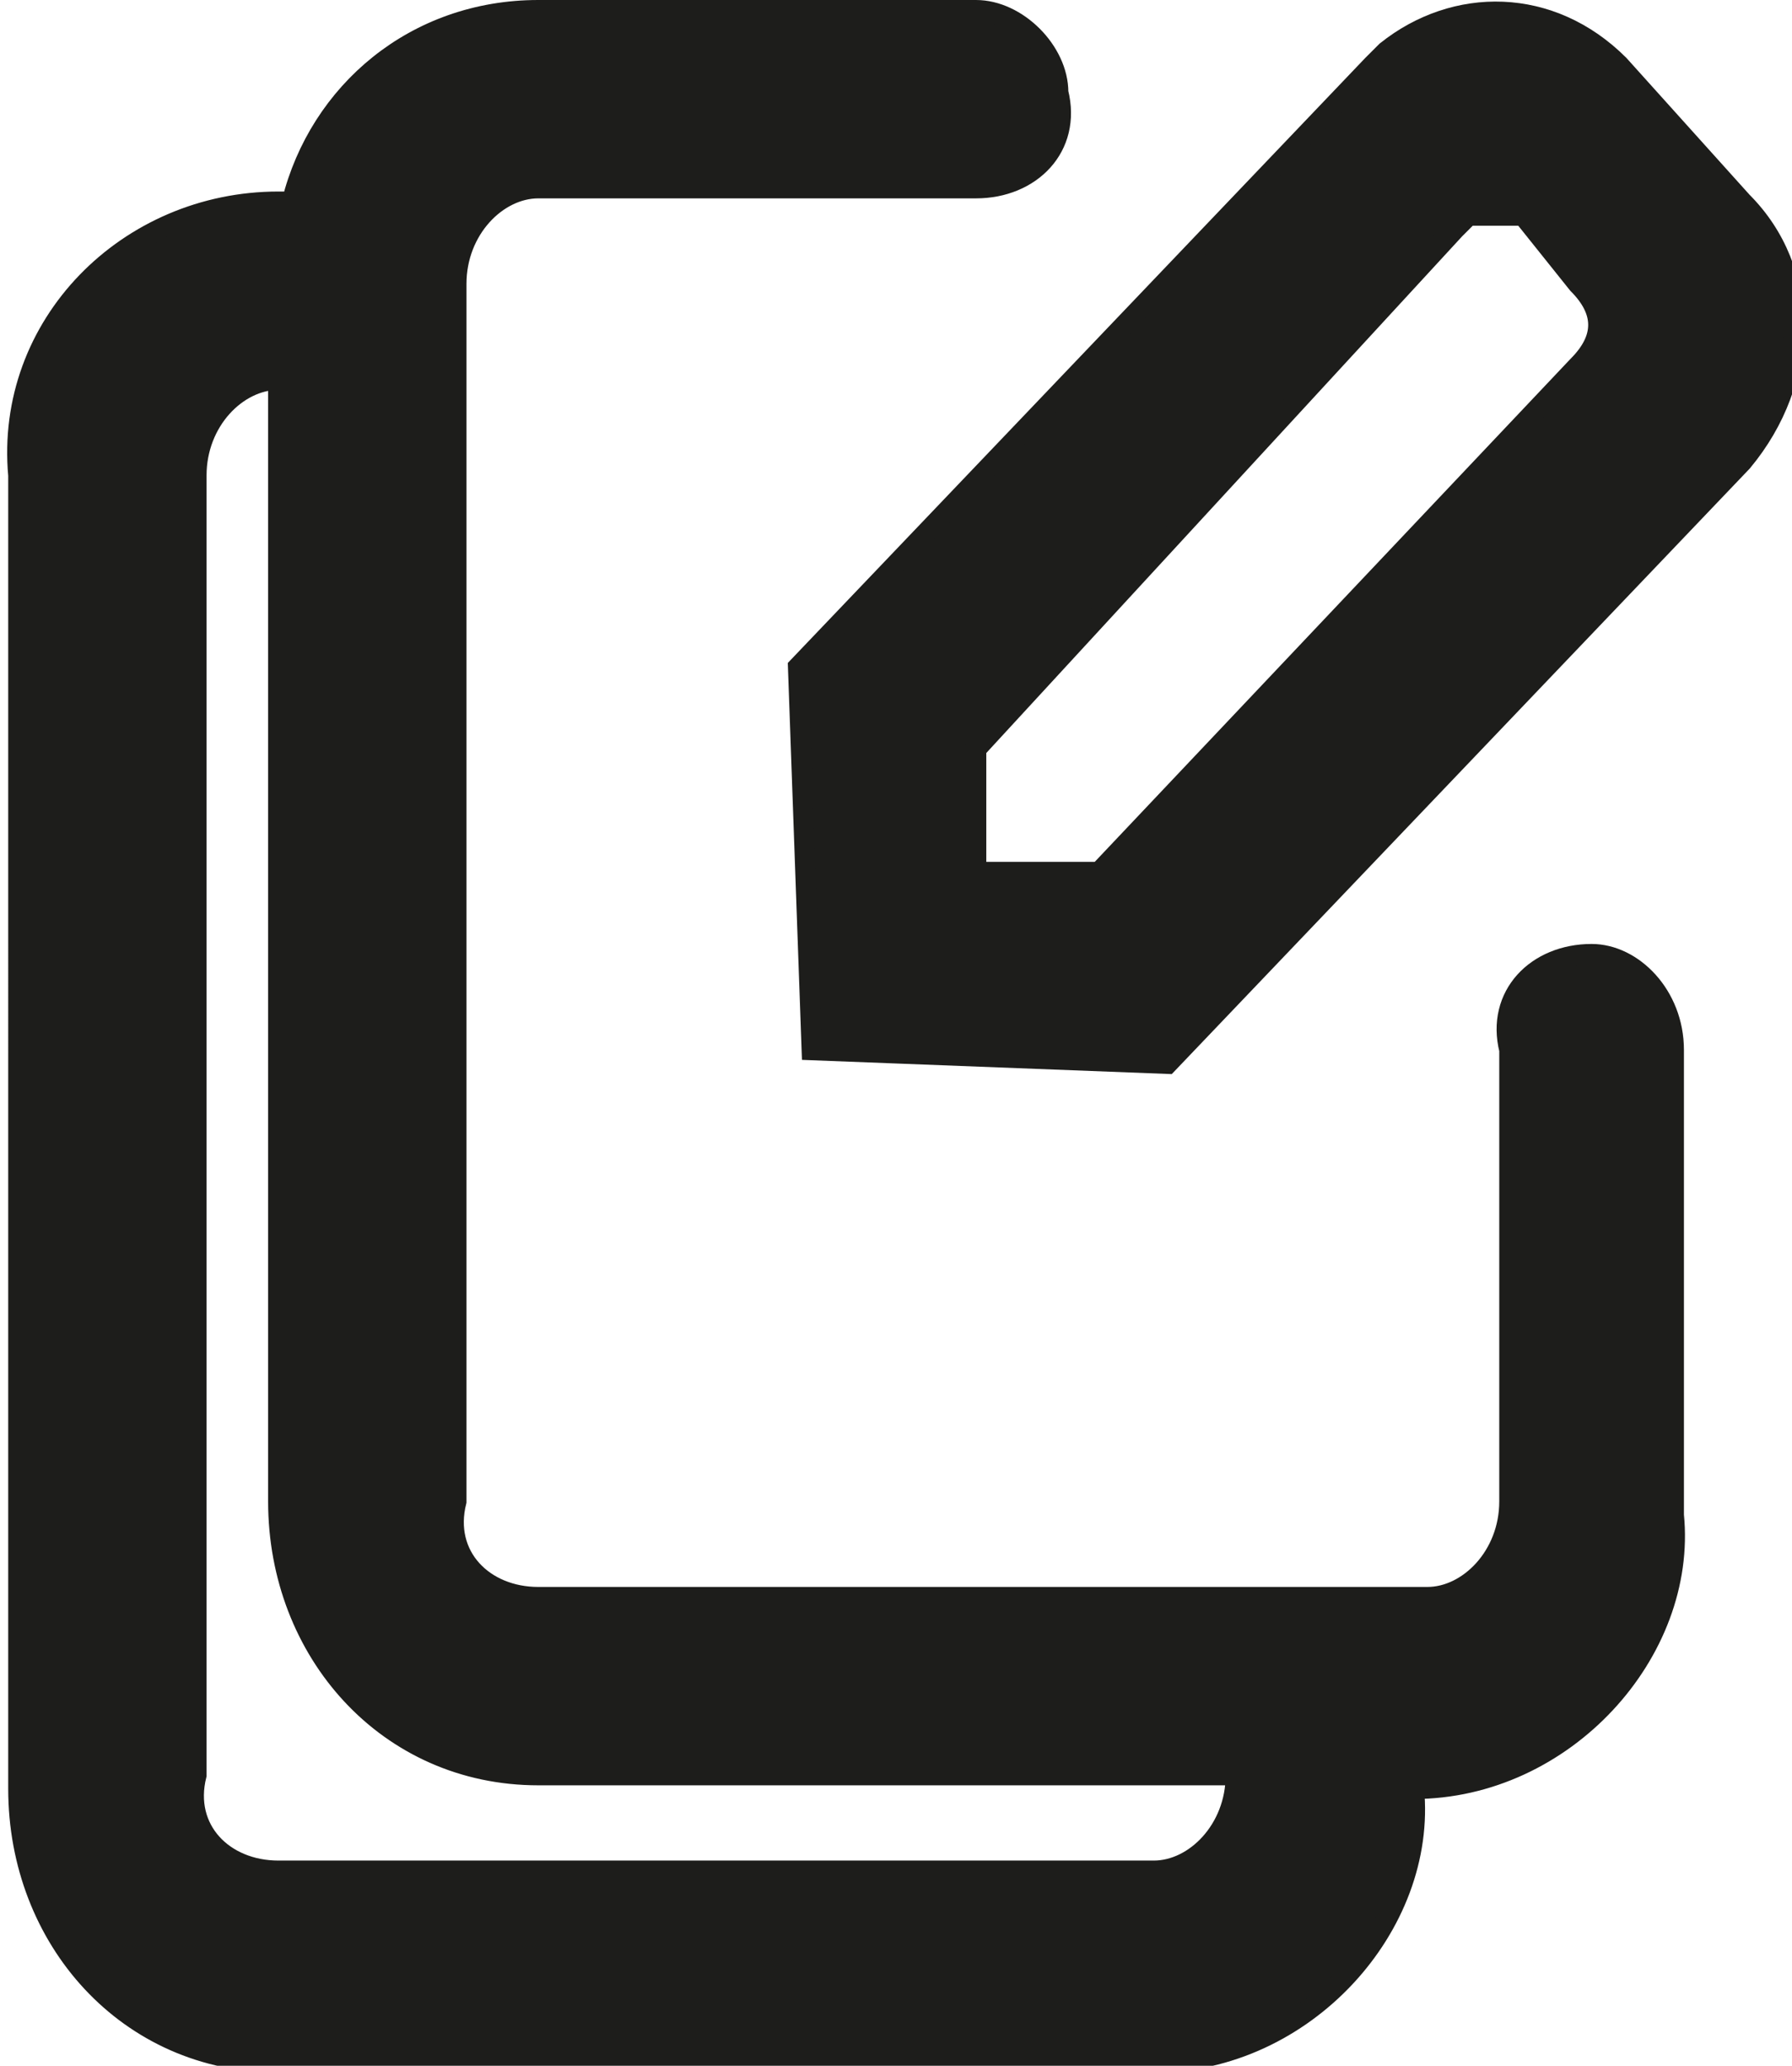 <?xml version="1.0" encoding="utf-8"?>
<!-- Generator: Adobe Illustrator 24.0.3, SVG Export Plug-In . SVG Version: 6.00 Build 0)  -->
<svg version="1.1" id="Layer_1" xmlns="http://www.w3.org/2000/svg" xmlns:xlink="http://www.w3.org/1999/xlink" x="0px" y="0px"
	 viewBox="0 0 13.1 15.1" style="enable-background:new 0 0 13.1 15.1;" xml:space="preserve">
<style type="text/css">
	.st0{fill-rule:evenodd;clip-rule:evenodd;fill:#1D1D1B;stroke:#1D1D1B;stroke-width:0.15;}
</style>
<g id="info-edit" transform="translate(-1.765 -0.925)">
	<path id="Path_88" class="st0" d="M13.4,7.9c-0.4,0-0.7,0.3-0.6,0.7v3.3c0,0.4-0.3,0.7-0.6,0.7H5.7c-0.4,0-0.7-0.3-0.6-0.7V3
		c0-0.4,0.3-0.7,0.6-0.7h3.2c0.4,0,0.7-0.3,0.6-0.7C9.5,1.3,9.2,1,8.9,1H5.7C4.8,1,4.1,1.6,3.9,2.4H3.8c-1.1,0-2,0.9-1.9,2V14
		c0,1.1,0.8,2,1.9,2h6.4c1.1,0,2-1,1.9-2c1.1,0,2-1,1.9-2V8.6C14,8.2,13.7,7.9,13.4,7.9C13.4,7.9,13.4,7.9,13.4,7.9z M10.2,14.6H3.8
		c-0.4,0-0.7-0.3-0.6-0.7V4.4c0-0.4,0.3-0.7,0.6-0.7v8.2c0,1.1,0.8,2,1.9,2h5.1C10.8,14.3,10.5,14.6,10.2,14.6
		C10.2,14.6,10.2,14.6,10.2,14.6z"/>
	<path id="Path_89" class="st0" d="M14.5,2.4l-0.9-1c-0.5-0.5-1.2-0.5-1.7-0.1c0,0-0.1,0.1-0.1,0.1L7.6,5.8l0.1,2.8l2.6,0.1l4.2-4.4
		C15,3.7,15,2.9,14.5,2.4L14.5,2.4z M13.3,3.6L9.8,7.3l-0.9,0l0-0.9l3.5-3.8c0,0,0.1-0.1,0.1-0.1h0.3c0,0,0,0,0.1,0L13.3,3
		C13.5,3.2,13.5,3.4,13.3,3.6C13.3,3.6,13.3,3.6,13.3,3.6L13.3,3.6z"/>
</g>
</svg>
